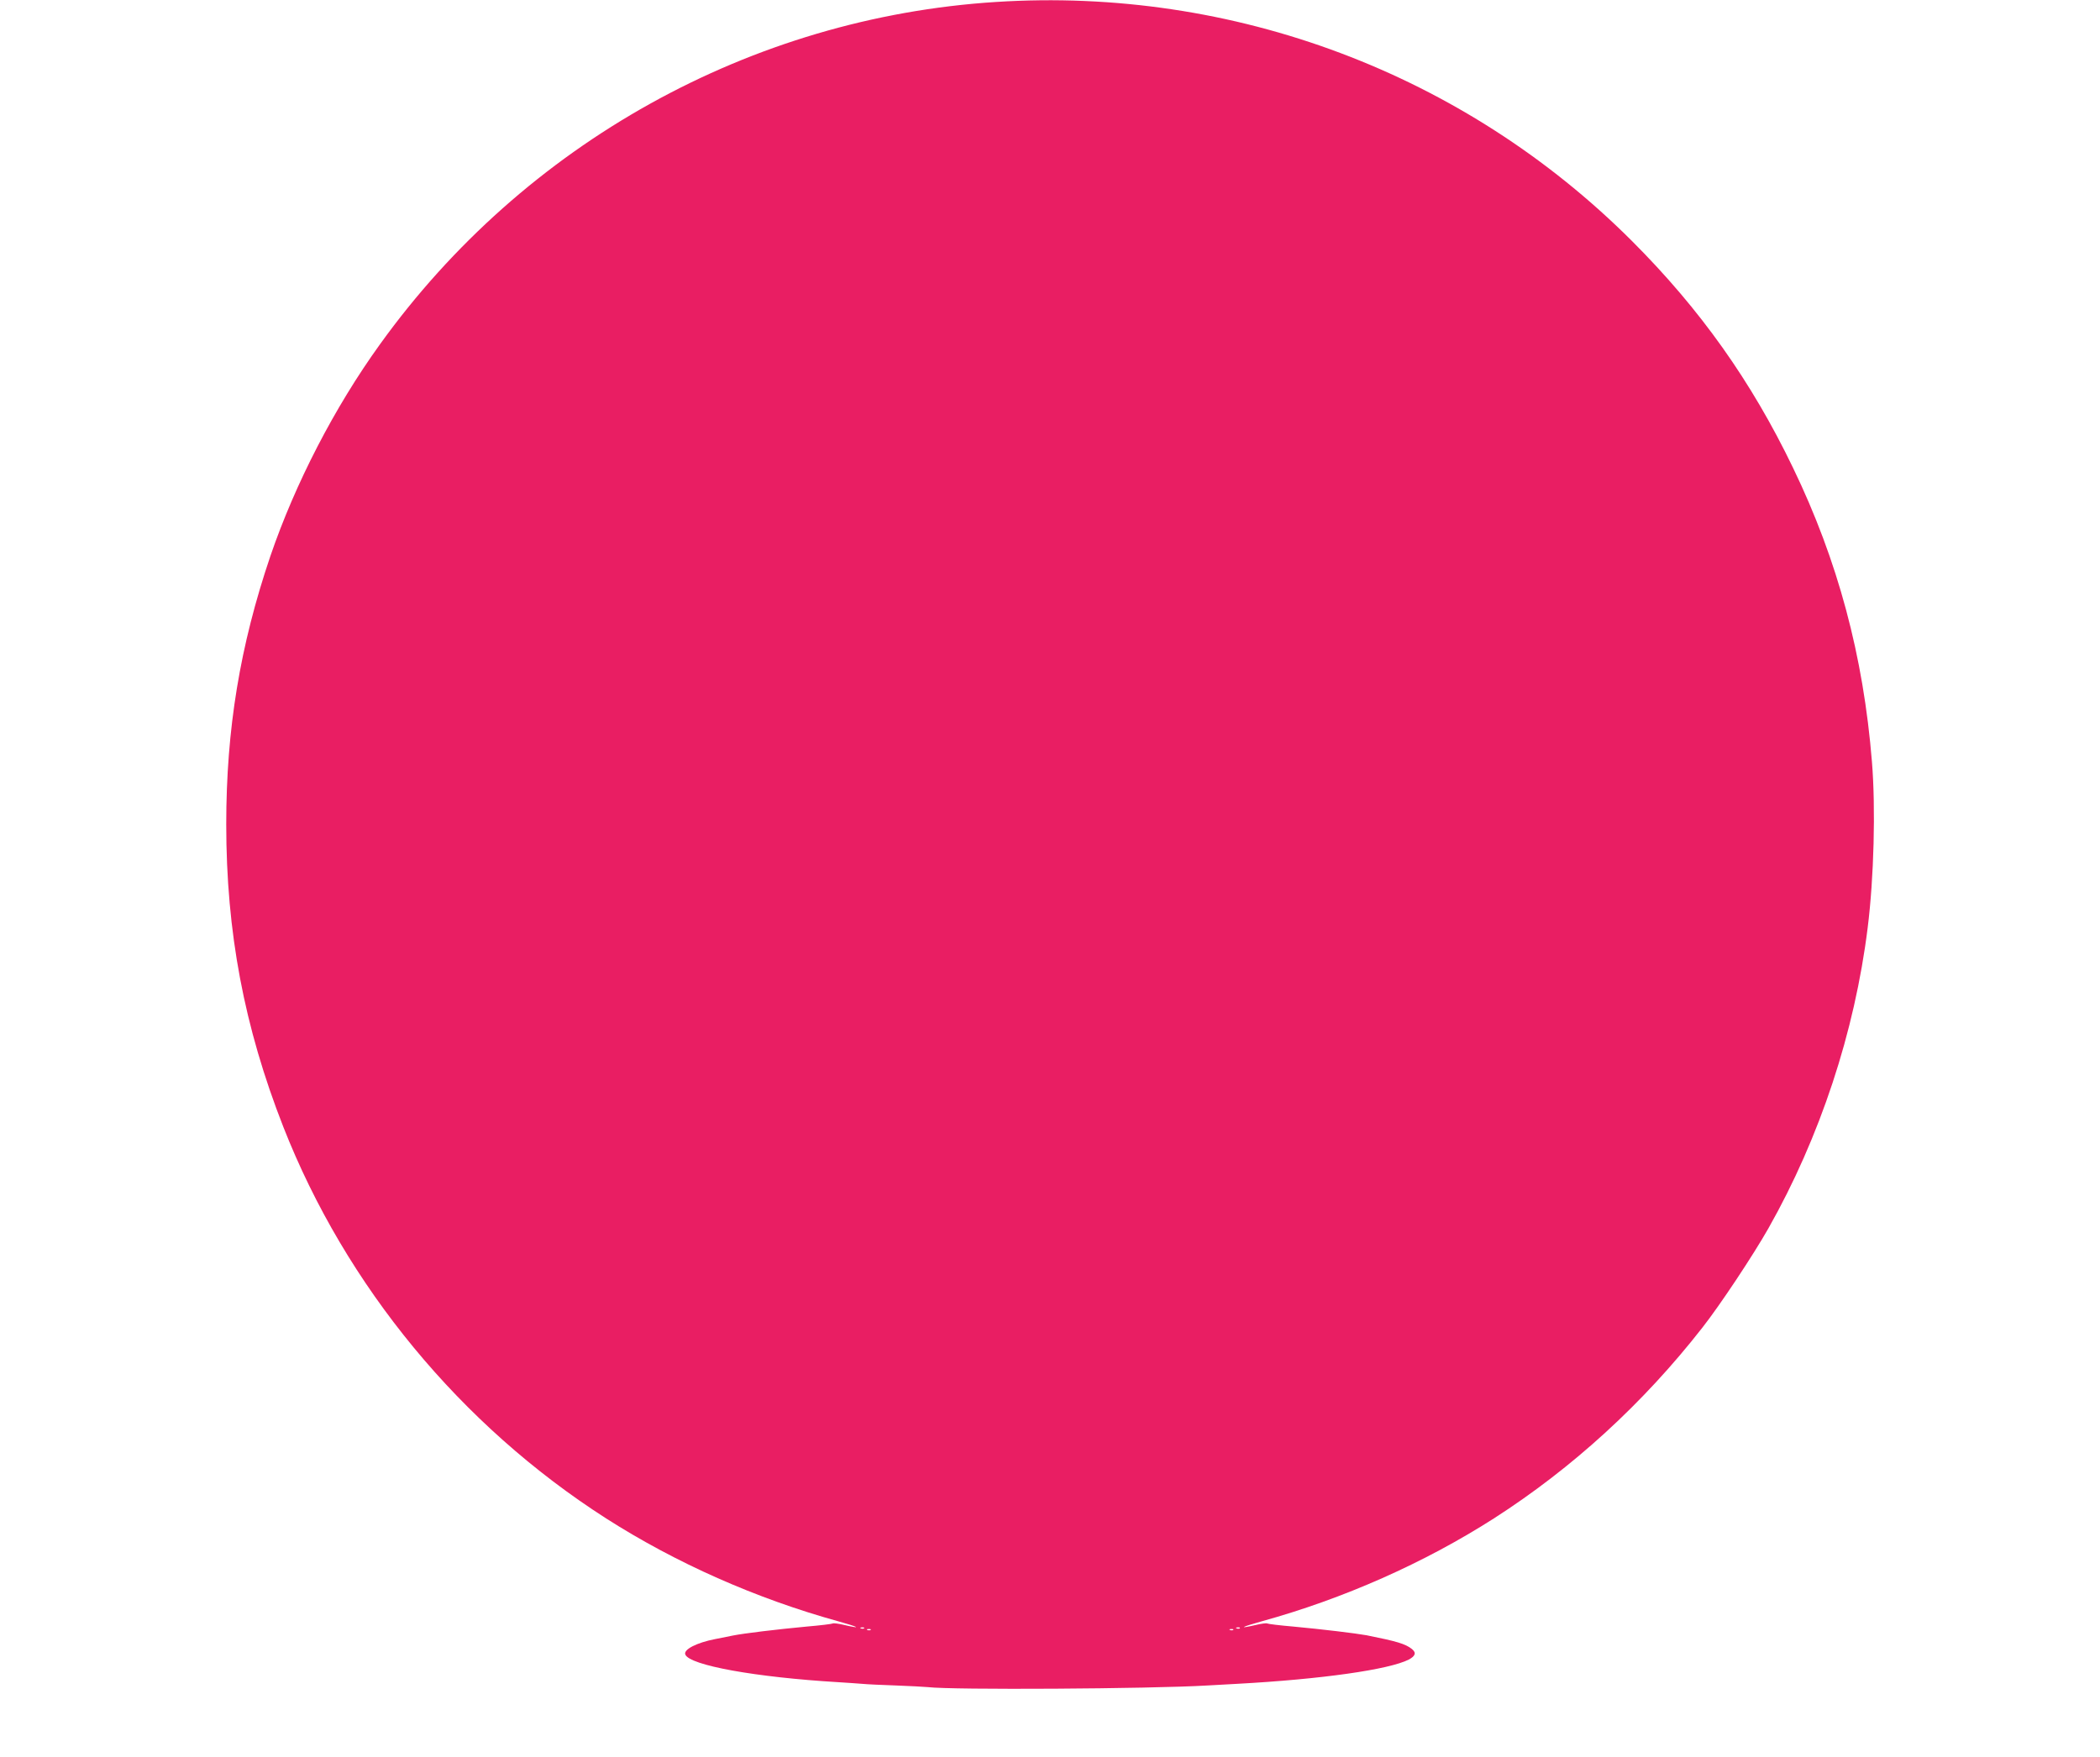 <?xml version="1.0" standalone="no"?>
<!DOCTYPE svg PUBLIC "-//W3C//DTD SVG 20010904//EN"
 "http://www.w3.org/TR/2001/REC-SVG-20010904/DTD/svg10.dtd">
<svg version="1.0" xmlns="http://www.w3.org/2000/svg"
 width="1280pt" height="1071pt" viewBox="0 0 1280 1071"
 preserveAspectRatio="xMidYMid meet">
<g transform="translate(0,1071) scale(0.1,-0.1)"
fill="#e91e63" stroke="none">
<path d="M6070 10698 c-1493 -95 -2874 -863 -3754 -2087 -277 -384 -517 -849
-668 -1291 -185 -546 -269 -1054 -269 -1635 0 -657 109 -1235 348 -1845 381
-970 1080 -1818 1968 -2387 426 -272 913 -488 1415 -627 126 -35 147 -48 35
-22 -33 8 -64 12 -69 9 -5 -3 -77 -12 -160 -19 -181 -17 -382 -41 -451 -55
-27 -5 -75 -15 -105 -21 -114 -22 -195 -64 -183 -94 25 -66 429 -139 933 -169
52 -3 118 -8 145 -10 28 -3 120 -7 205 -10 85 -3 173 -8 195 -10 147 -18 1351
-11 1705 10 41 2 122 7 180 10 516 28 928 87 1047 148 41 22 47 42 18 65 -40
31 -90 46 -275 83 -66 12 -273 37 -446 53 -83 7 -155 16 -160 19 -5 3 -36 -1
-69 -9 -112 -26 -91 -13 35 22 500 138 991 356 1415 627 480 308 910 701 1271
1163 109 139 310 442 403 606 314 555 526 1196 605 1833 38 302 49 729 26
1010 -52 646 -208 1228 -481 1793 -254 528 -567 968 -981 1382 -1022 1022
-2429 1551 -3878 1458z m-803 -9914 c-3 -3 -12 -4 -19 -1 -8 3 -5 6 6 6 11 1
17 -2 13 -5z m2290 0 c-3 -3 -12 -4 -19 -1 -8 3 -5 6 6 6 11 1 17 -2 13 -5z
m-2250 -10 c-3 -3 -12 -4 -19 -1 -8 3 -5 6 6 6 11 1 17 -2 13 -5z m2210 0 c-3
-3 -12 -4 -19 -1 -8 3 -5 6 6 6 11 1 17 -2 13 -5z"/>
</g>
</svg>
